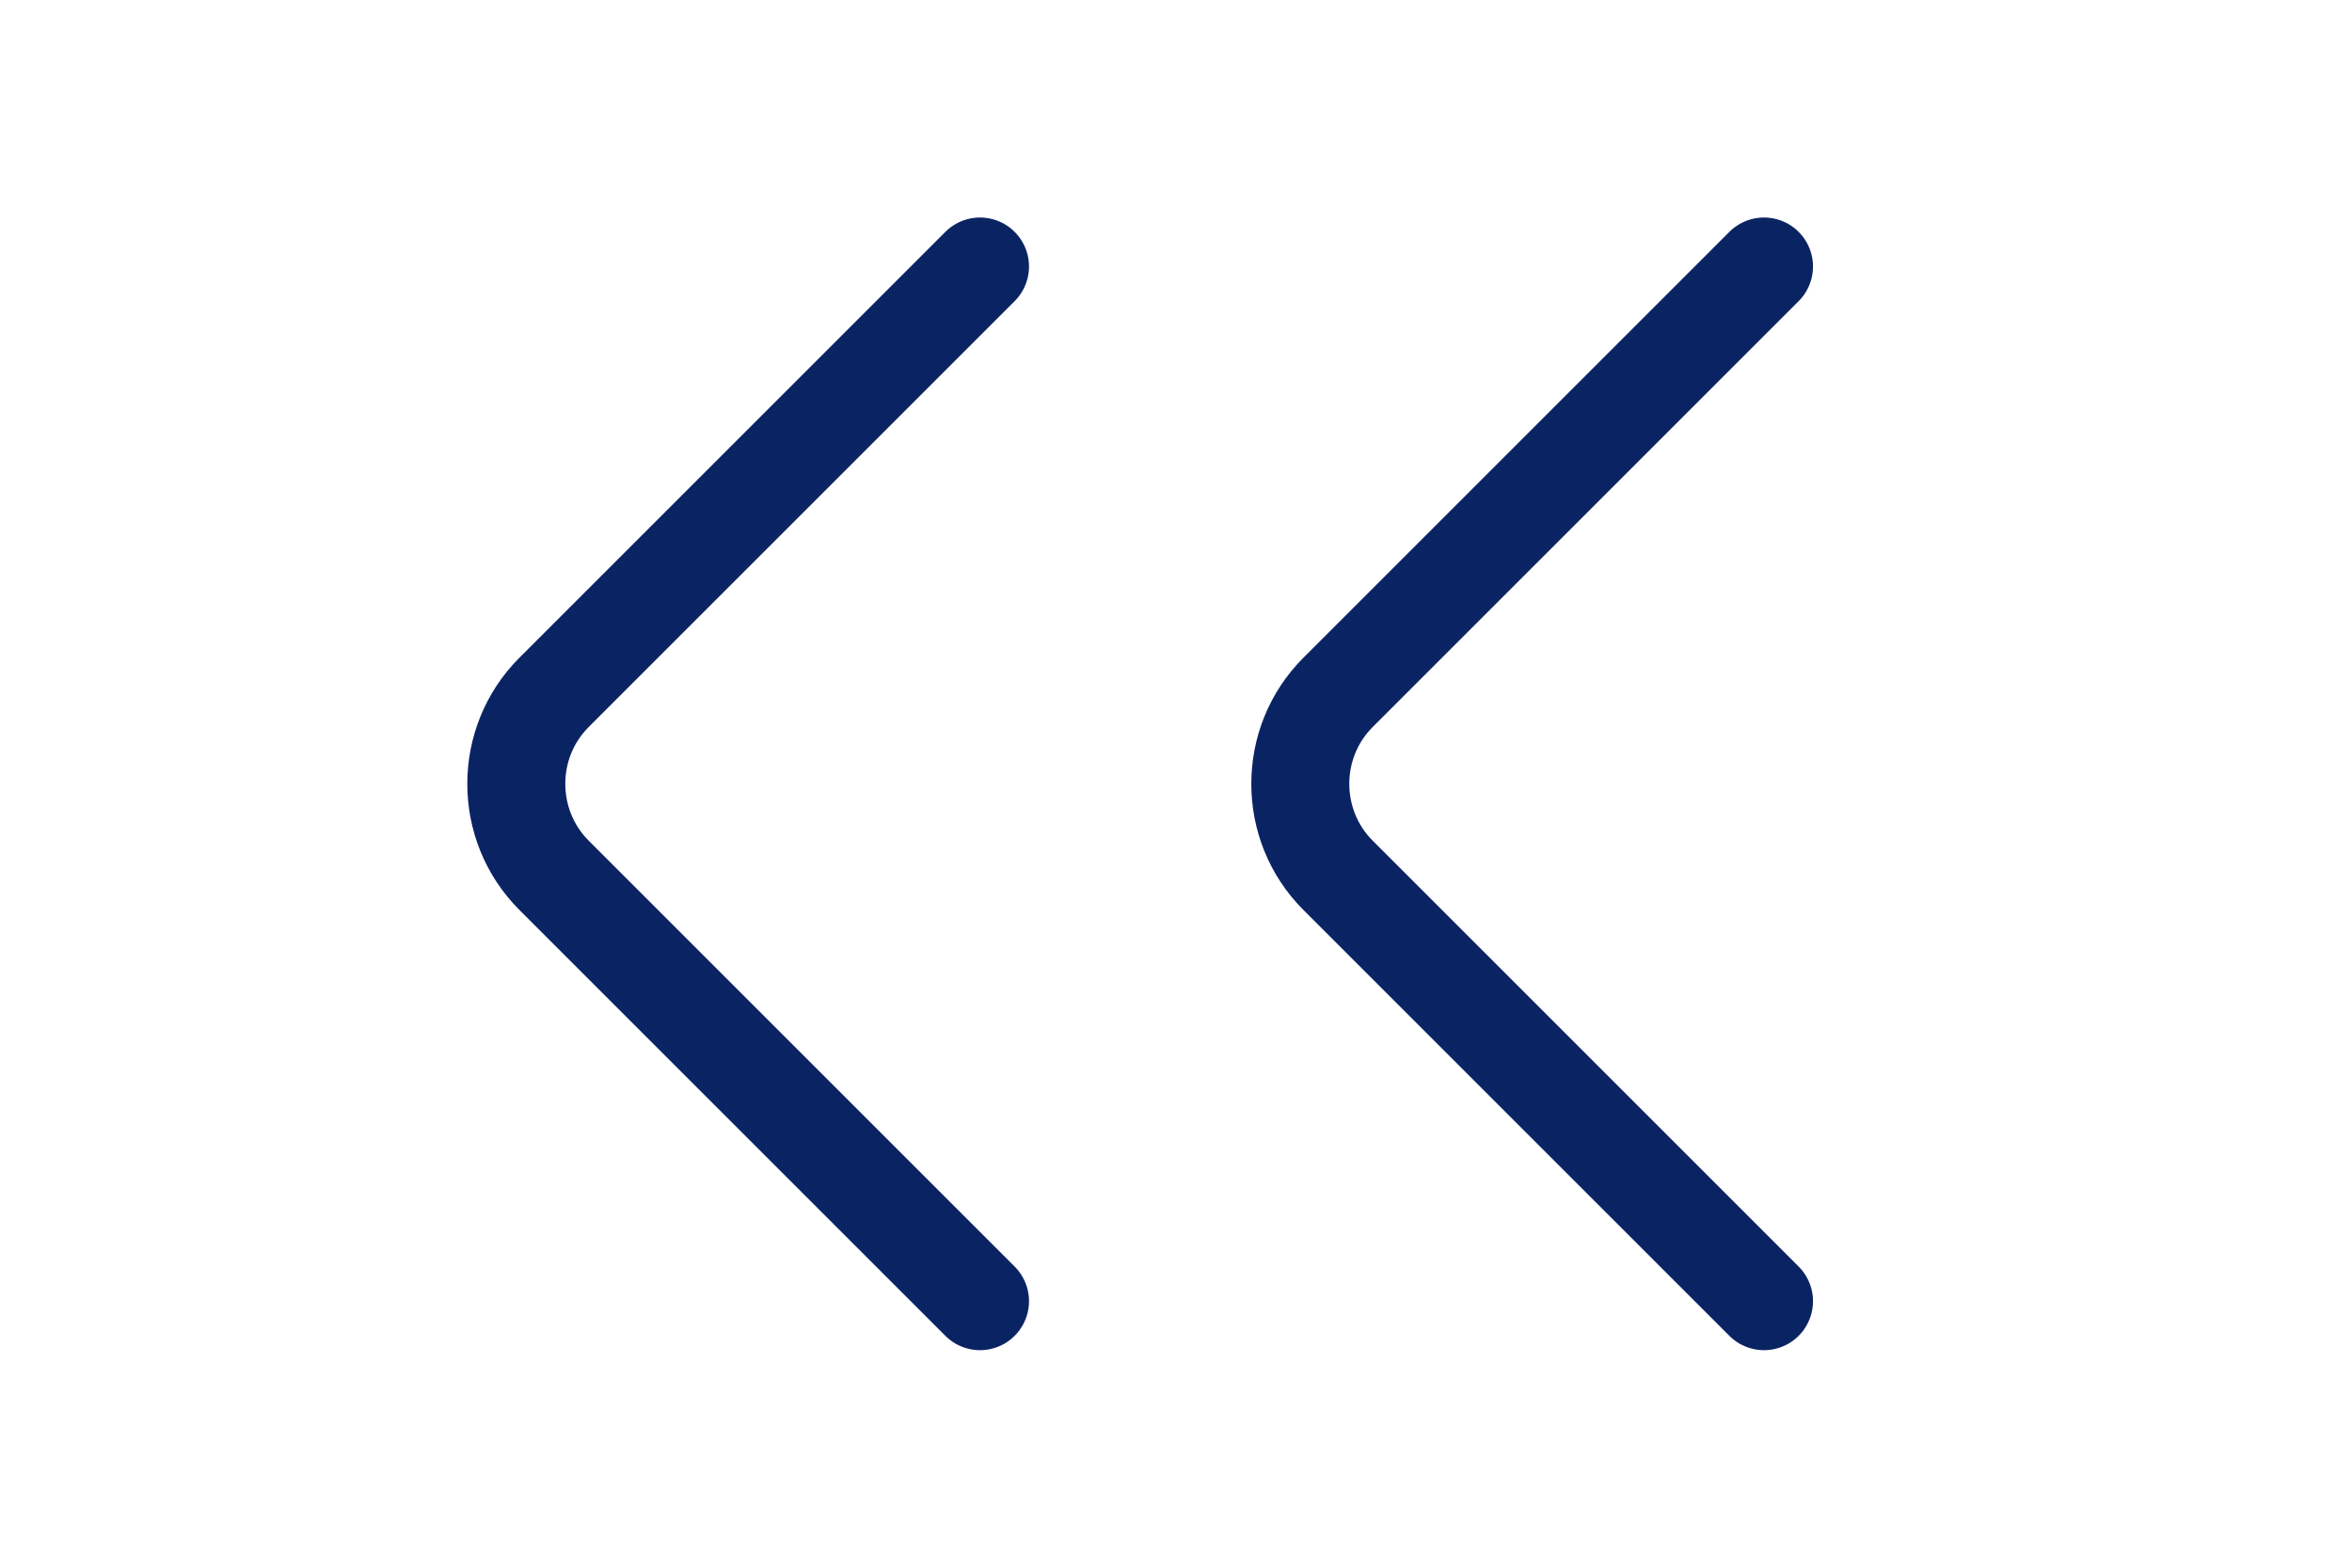 <svg width="36" height="24" viewBox="0 0 36 24" fill="none" xmlns="http://www.w3.org/2000/svg">
<path d="M15 19.92L8.48 13.4C7.71 12.63 7.71 11.37 8.48 10.6L15 4.08" stroke="#0A2463" stroke-width="1.5" stroke-miterlimit="10" stroke-linecap="round" stroke-linejoin="round"/>
<path d="M27 19.92L20.48 13.4C19.71 12.63 19.71 11.37 20.48 10.6L27 4.08" stroke="#0A2463" stroke-width="1.5" stroke-miterlimit="10" stroke-linecap="round" stroke-linejoin="round"/>
</svg>
